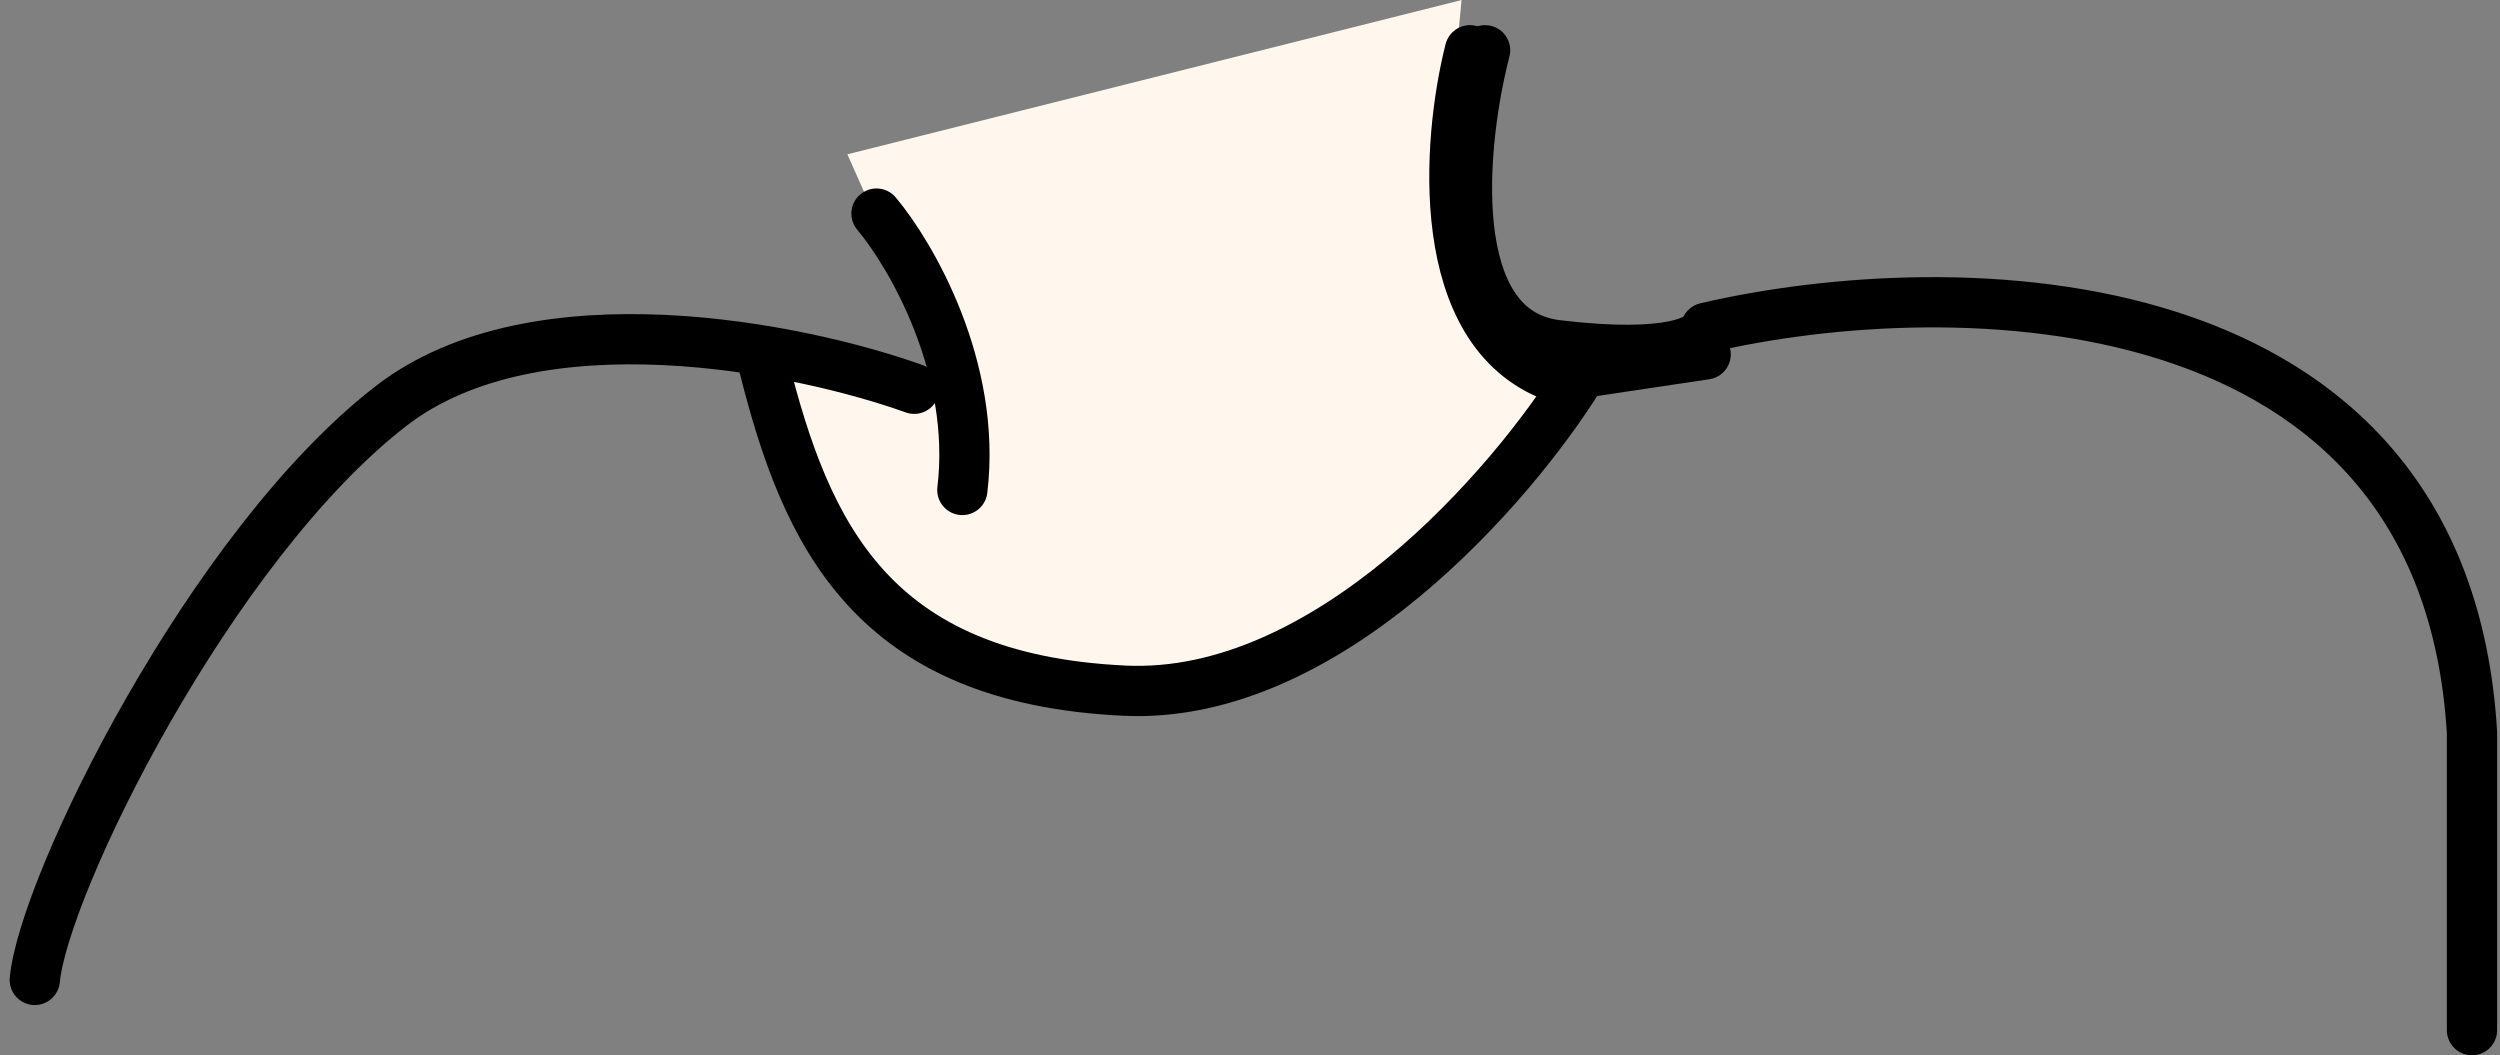 <svg xmlns="http://www.w3.org/2000/svg" width="199" height="84" viewBox="0 0 199 84" fill="none">
  <rect x="0" y="0" width="199" height="84" fill="#808080" stroke="none"/>
  <path d="M118.213 4.002C116.31 11.364 114.788 26.366 123.922 27.471C133.057 28.575 135.645 27.01 135.797 26.09C155.208 21.565 194.577 21.672 196.77 58.303V82.002" stroke="black" stroke-width="4" stroke-linecap="round" stroke-linejoin="round"></path>
  <path d="M75.676 32.976L76.133 38.433L74.762 31.839L60.14 27.746L61 31L65.395 42.526L72.706 51.849L91.44 54.123L110.402 47.529L126.623 29.11L123.882 30.474L119.541 25.927L114.972 14.33L116.342 0.004L67.451 12.283L72.706 24.108L75.676 32.976Z" fill="#FFF7EE"></path>
  <path d="M69.769 17.002C72.535 20.294 77.773 29.304 76.602 39.002" stroke="black" stroke-width="4" stroke-linecap="round" stroke-linejoin="round"></path>
  <path d="M125.77 29.938C120.409 38.596 105.658 55.727 89.533 54.978C69.376 54.042 64.167 42.575 60.77 29.002" stroke="black" stroke-width="4" stroke-linecap="round" stroke-linejoin="round"></path>
  <path d="M72.769 30.946C63.696 27.688 42.665 23.399 31.136 32.31C16.724 43.449 3.456 70.5 2.77 78.002" stroke="black" stroke-width="4" stroke-linecap="round" stroke-linejoin="round"></path>
  <path d="M117.008 4.002C115.189 11.174 113.997 26.415 123.771 30.002L135.77 28.209" stroke="black" stroke-width="4" stroke-linecap="round"></path>
</svg>
